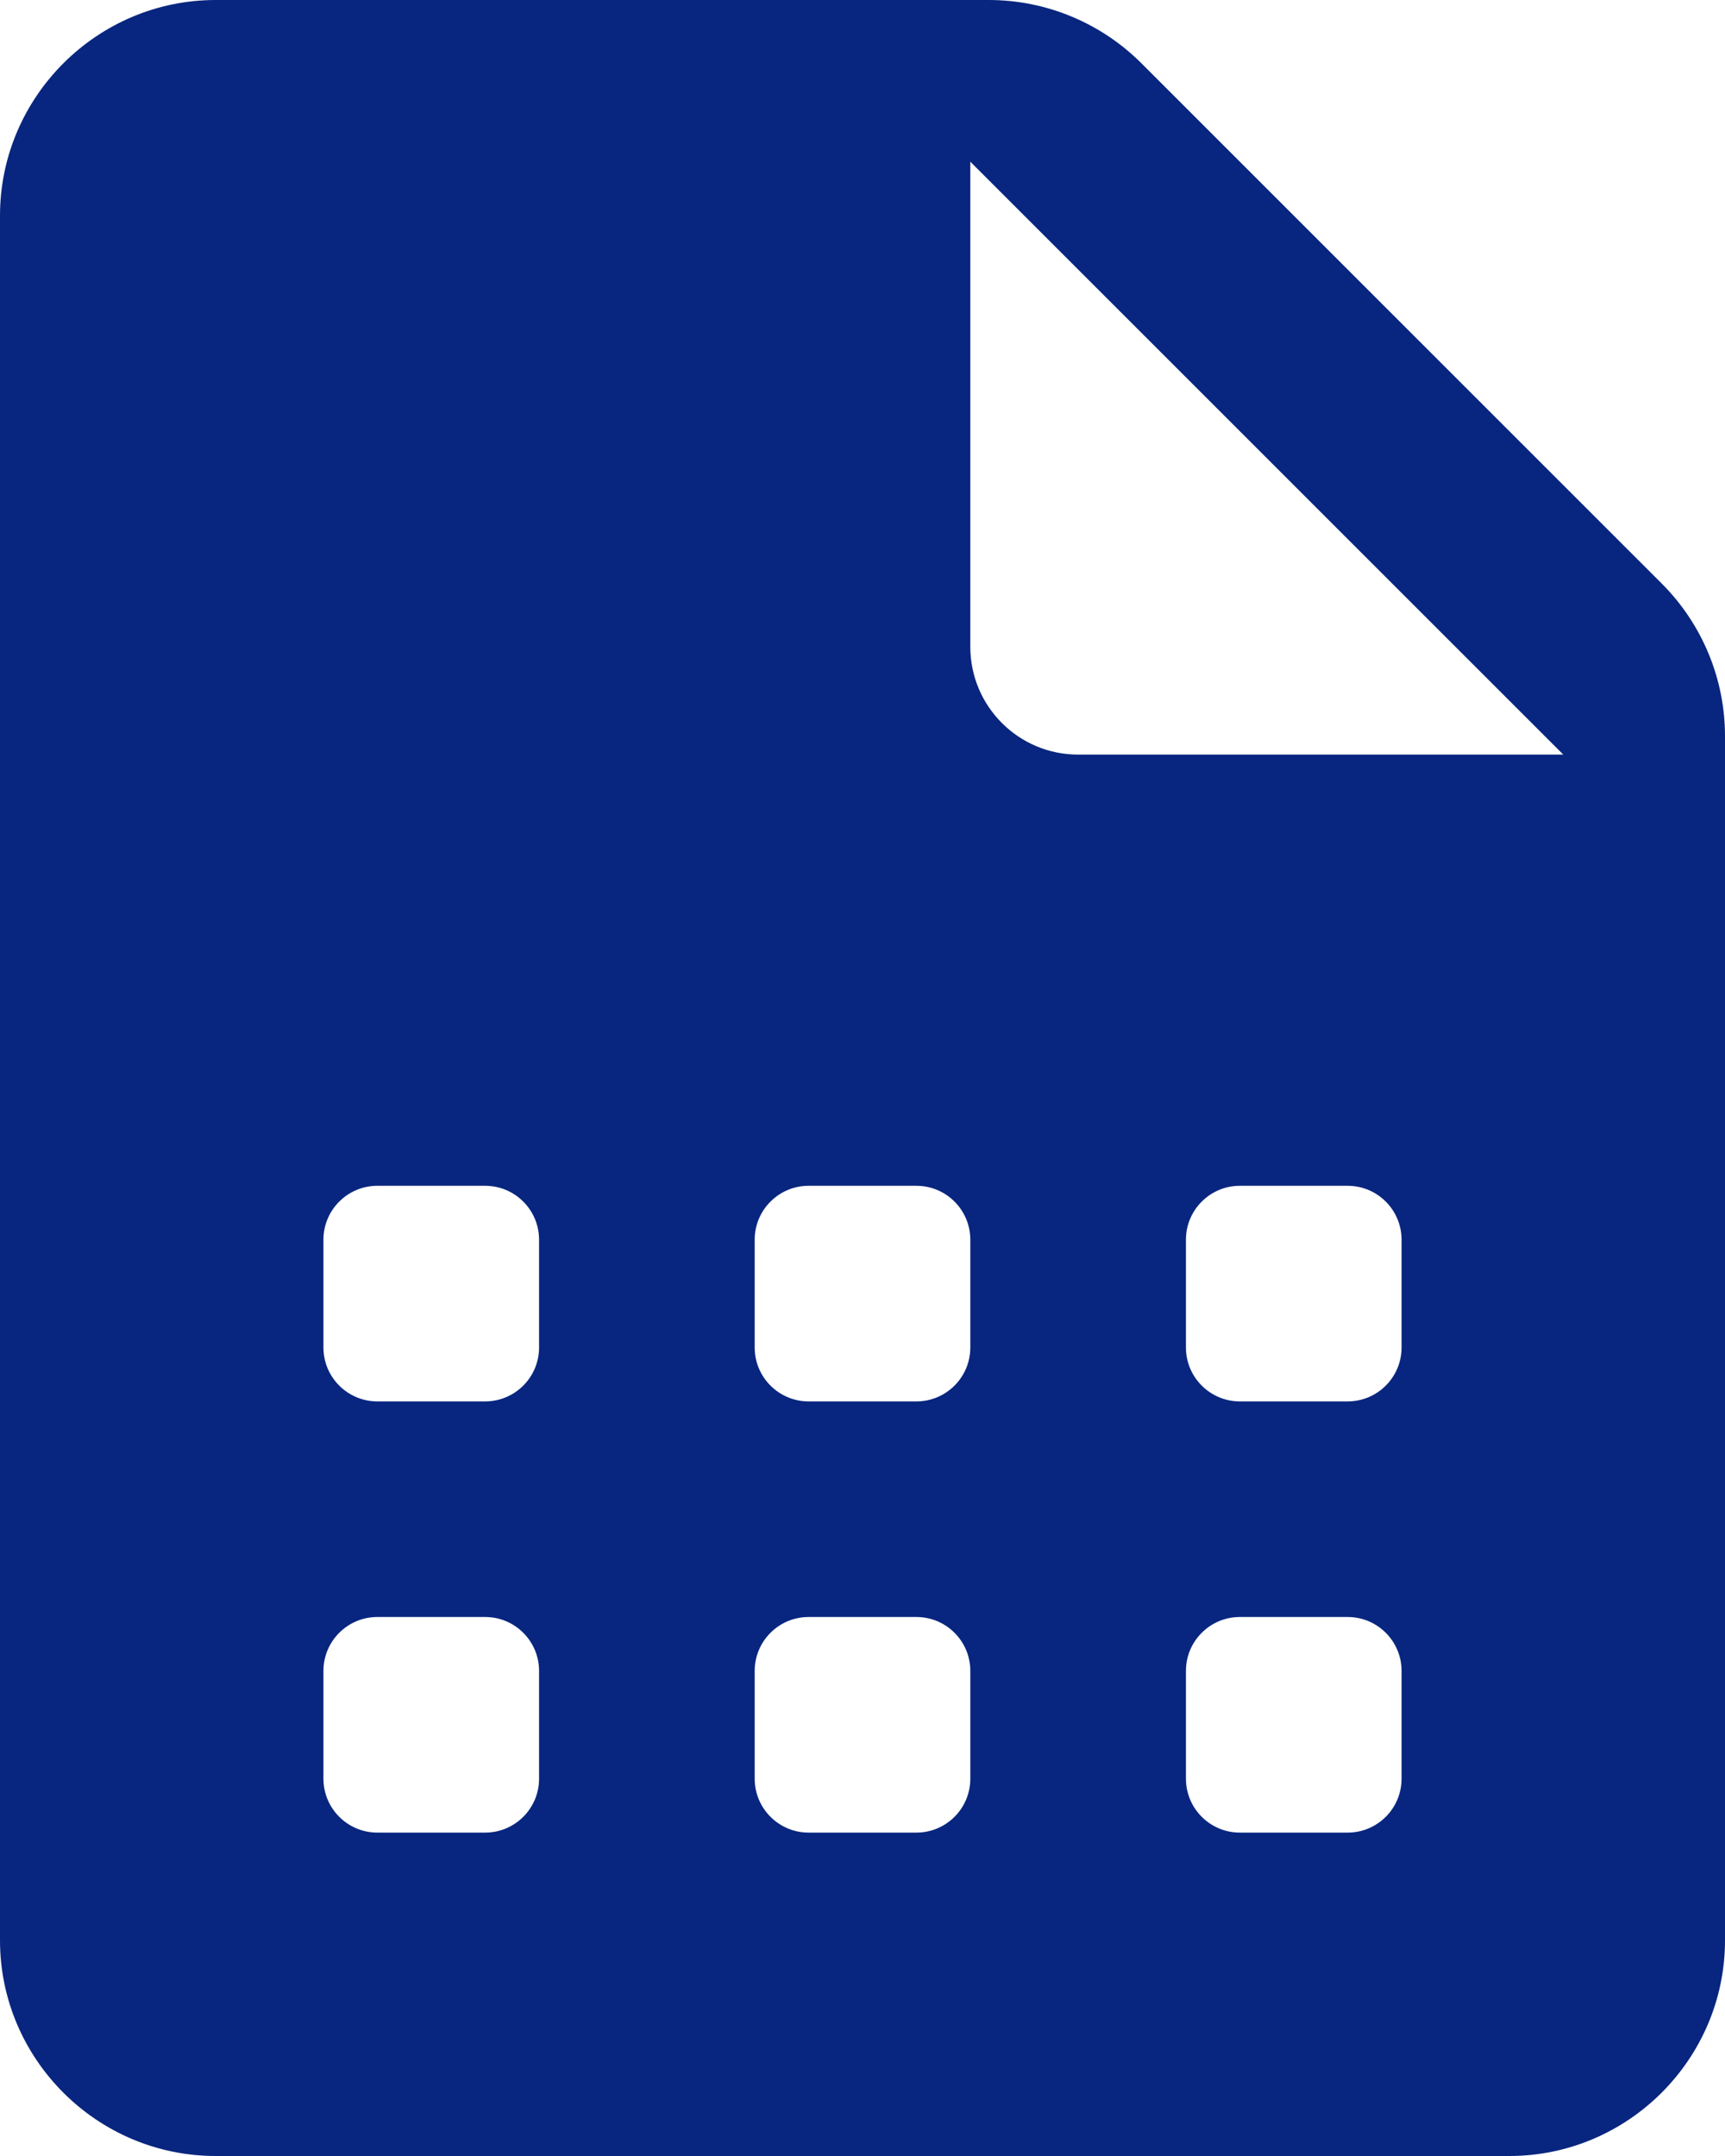 <svg width="24" height="30" viewBox="0 0 24 30" fill="none" xmlns="http://www.w3.org/2000/svg">
<path d="M13.758 0H3C1.35 0 0 1.35 0 3V27C0 28.65 1.35 30 3 30H21C22.65 30 24 28.65 24 27V10.242C24 9.447 23.683 8.684 23.121 8.121L15.879 0.879C15.316 0.317 14.553 0 13.758 0ZM6.75 25.5H5.25C4.836 25.5 4.5 25.164 4.5 24.75V23.25C4.5 22.836 4.836 22.5 5.25 22.5H6.75C7.164 22.5 7.5 22.836 7.5 23.25V24.75C7.5 25.164 7.164 25.5 6.75 25.5ZM6.75 19.5H5.25C4.836 19.5 4.5 19.164 4.5 18.75V17.25C4.5 16.836 4.836 16.5 5.25 16.5H6.75C7.164 16.5 7.5 16.836 7.5 17.25V18.75C7.5 19.164 7.164 19.5 6.75 19.5ZM12.75 25.5H11.25C10.836 25.5 10.5 25.164 10.5 24.75V23.25C10.5 22.836 10.836 22.5 11.25 22.5H12.75C13.164 22.5 13.5 22.836 13.5 23.25V24.75C13.5 25.164 13.164 25.5 12.75 25.5ZM12.75 19.5H11.25C10.836 19.5 10.5 19.164 10.5 18.75V17.25C10.5 16.836 10.836 16.5 11.25 16.5H12.75C13.164 16.5 13.5 16.836 13.5 17.25V18.75C13.5 19.164 13.164 19.5 12.75 19.5ZM18.75 25.5H17.25C16.836 25.5 16.5 25.164 16.5 24.75V23.25C16.5 22.836 16.836 22.5 17.25 22.5H18.75C19.164 22.5 19.5 22.836 19.5 23.25V24.75C19.5 25.164 19.164 25.5 18.75 25.5ZM18.75 19.5H17.25C16.836 19.5 16.5 19.164 16.5 18.75V17.25C16.5 16.836 16.836 16.5 17.25 16.5H18.75C19.164 16.5 19.5 16.836 19.5 17.25V18.75C19.5 19.164 19.164 19.5 18.75 19.5ZM13.5 9V2.25L21.75 10.5H15C14.172 10.5 13.5 9.828 13.5 9Z" fill="#08267F"/>
</svg>
